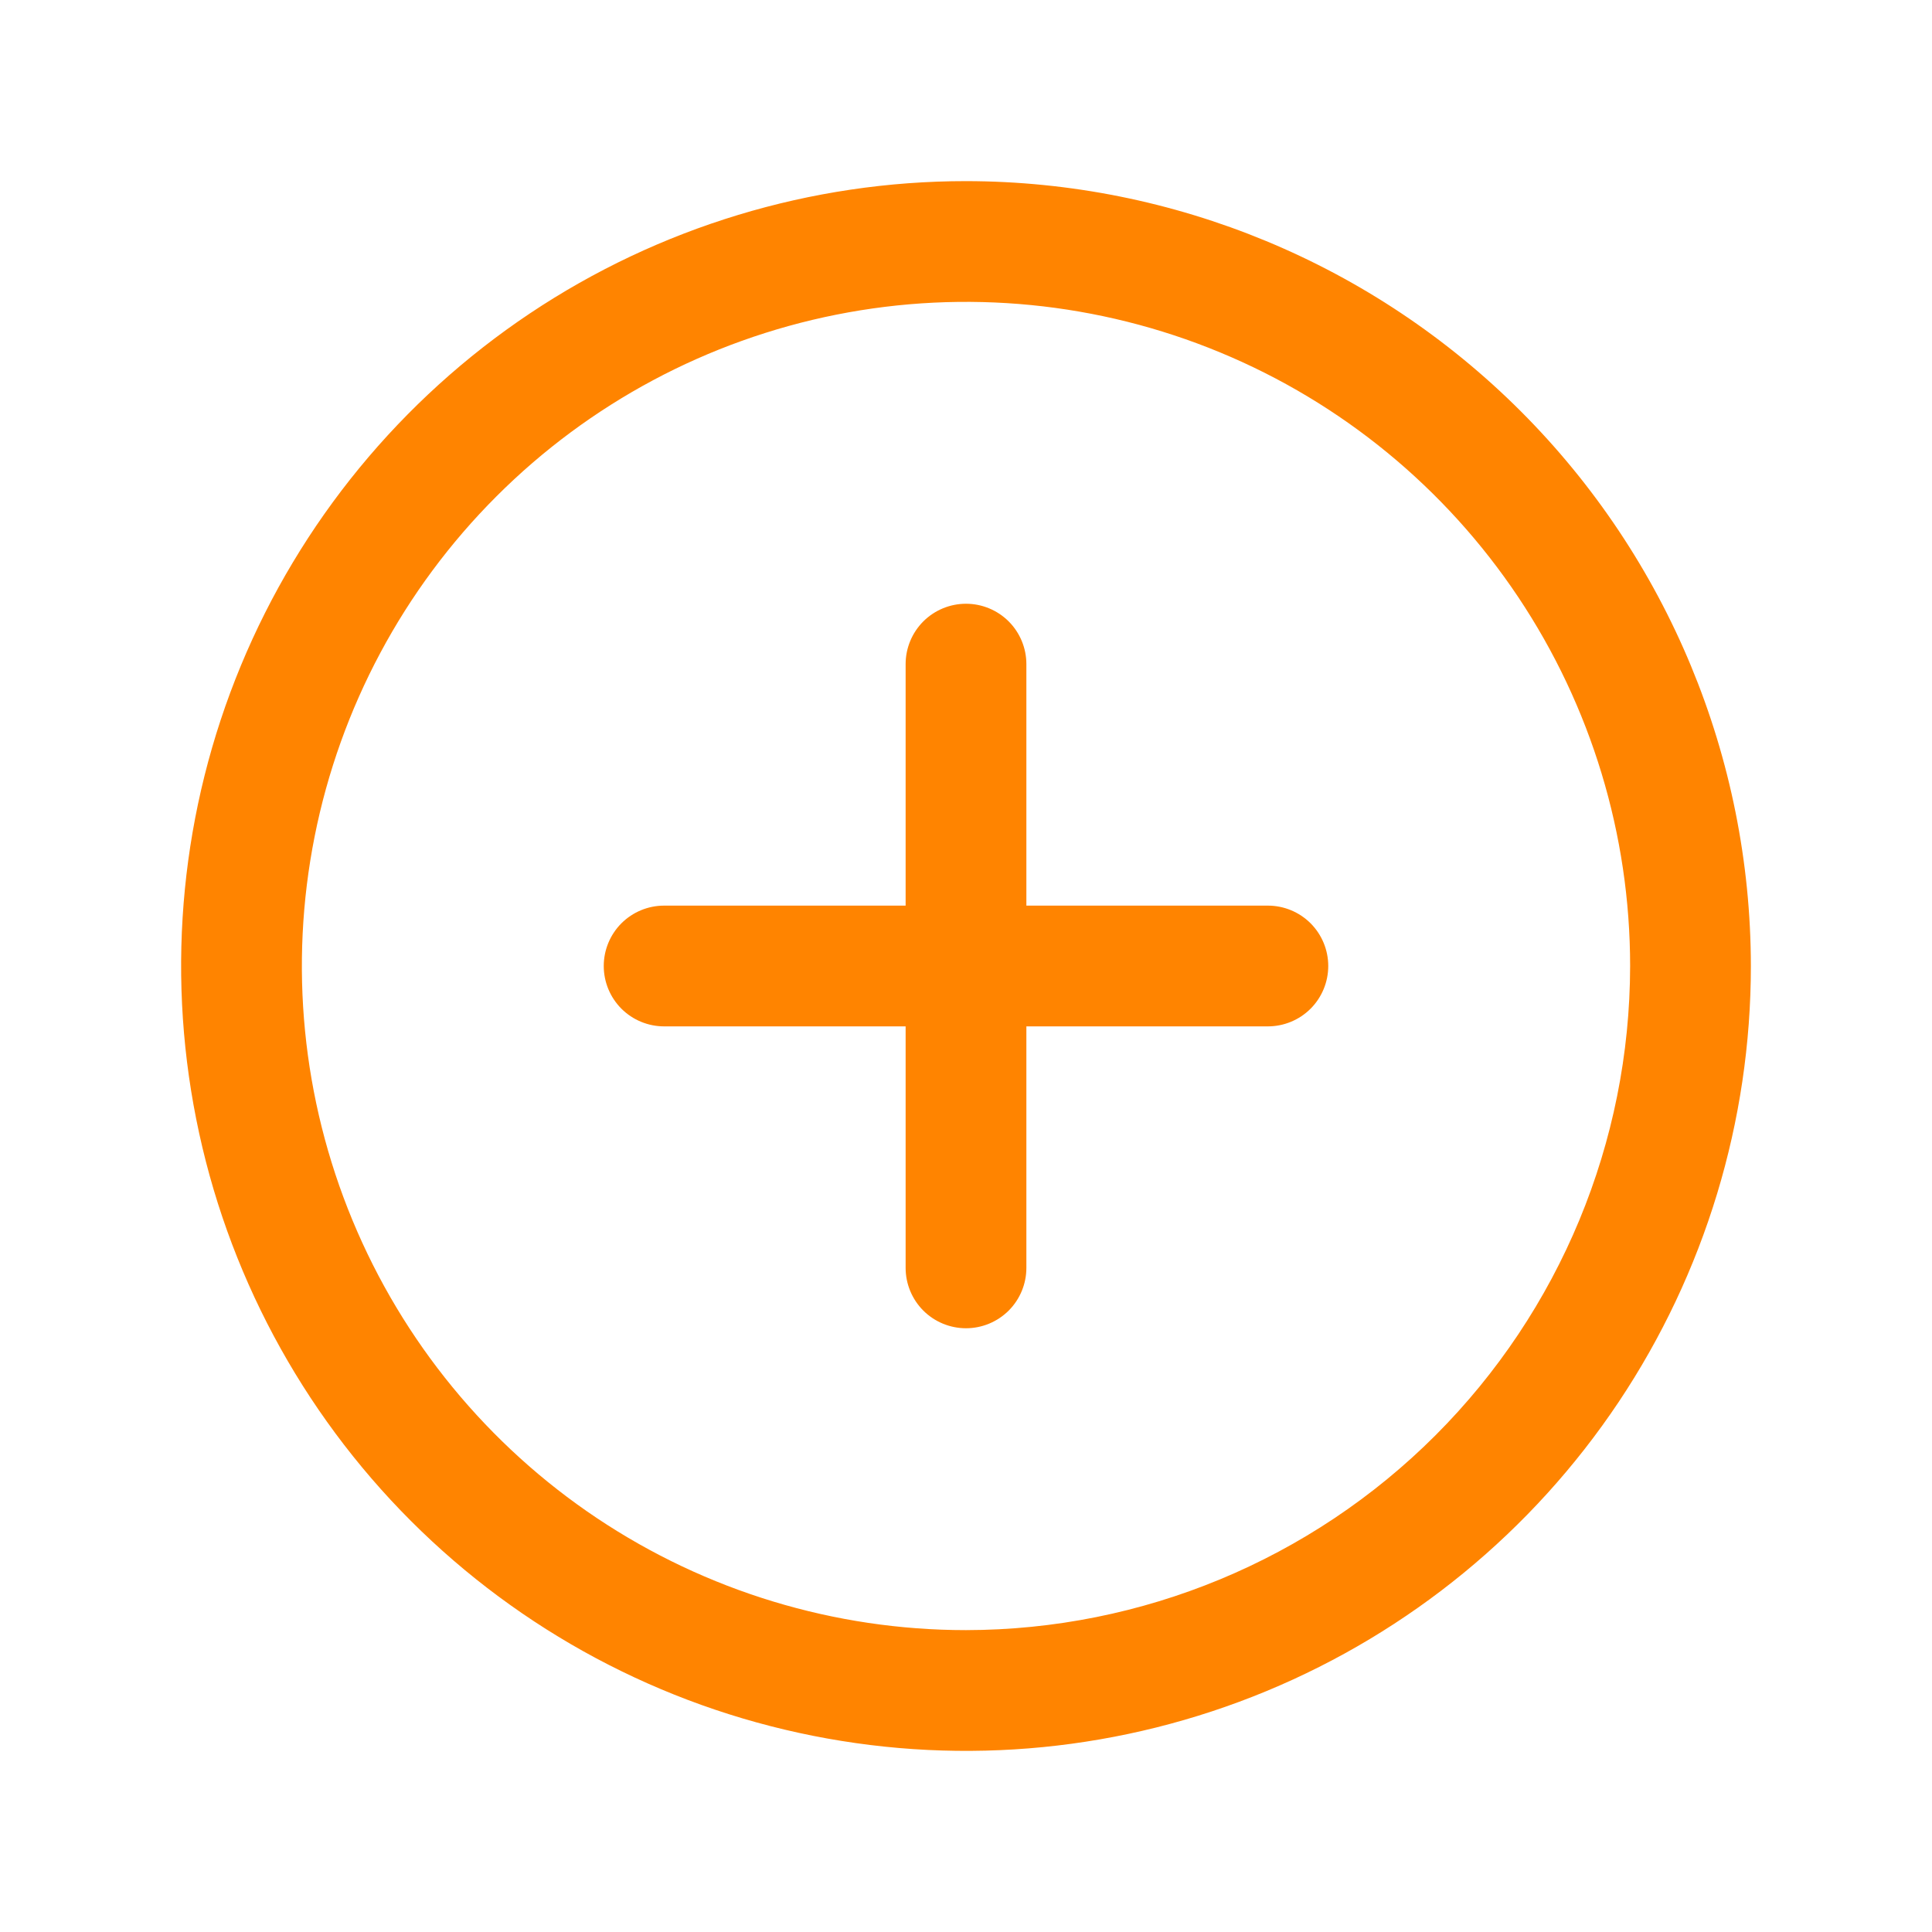 <svg width="48" height="48" viewBox="0 0 48 48" fill="none" xmlns="http://www.w3.org/2000/svg">
<path d="M24 4.5C20.143 4.5 16.373 5.644 13.166 7.786C9.96 9.929 7.46 12.975 5.984 16.538C4.508 20.101 4.122 24.022 4.875 27.804C5.627 31.587 7.484 35.062 10.211 37.789C12.939 40.516 16.413 42.373 20.196 43.125C23.978 43.878 27.899 43.492 31.462 42.016C35.026 40.54 38.071 38.04 40.214 34.834C42.356 31.627 43.5 27.857 43.5 24C43.495 18.83 41.438 13.873 37.783 10.217C34.127 6.562 29.17 4.505 24 4.5ZM24 40.5C20.737 40.5 17.547 39.532 14.833 37.719C12.12 35.906 10.005 33.329 8.756 30.314C7.507 27.299 7.18 23.982 7.817 20.781C8.454 17.58 10.025 14.64 12.333 12.333C14.64 10.025 17.58 8.454 20.781 7.817C23.982 7.18 27.299 7.507 30.314 8.756C33.329 10.005 35.906 12.12 37.719 14.833C39.532 17.547 40.5 20.737 40.5 24C40.495 28.375 38.755 32.569 35.662 35.662C32.569 38.755 28.375 40.495 24 40.5ZM33 24C33 24.398 32.842 24.779 32.561 25.061C32.279 25.342 31.898 25.5 31.5 25.5H25.5V31.5C25.5 31.898 25.342 32.279 25.061 32.561C24.779 32.842 24.398 33 24 33C23.602 33 23.221 32.842 22.939 32.561C22.658 32.279 22.5 31.898 22.5 31.5V25.5H16.5C16.102 25.5 15.721 25.342 15.439 25.061C15.158 24.779 15 24.398 15 24C15 23.602 15.158 23.221 15.439 22.939C15.721 22.658 16.102 22.5 16.5 22.5H22.5V16.5C22.5 16.102 22.658 15.721 22.939 15.439C23.221 15.158 23.602 15 24 15C24.398 15 24.779 15.158 25.061 15.439C25.342 15.721 25.5 16.102 25.5 16.5V22.5H31.5C31.898 22.5 32.279 22.658 32.561 22.939C32.842 23.221 33 23.602 33 24Z" fill="#FF8400"/>
</svg>
